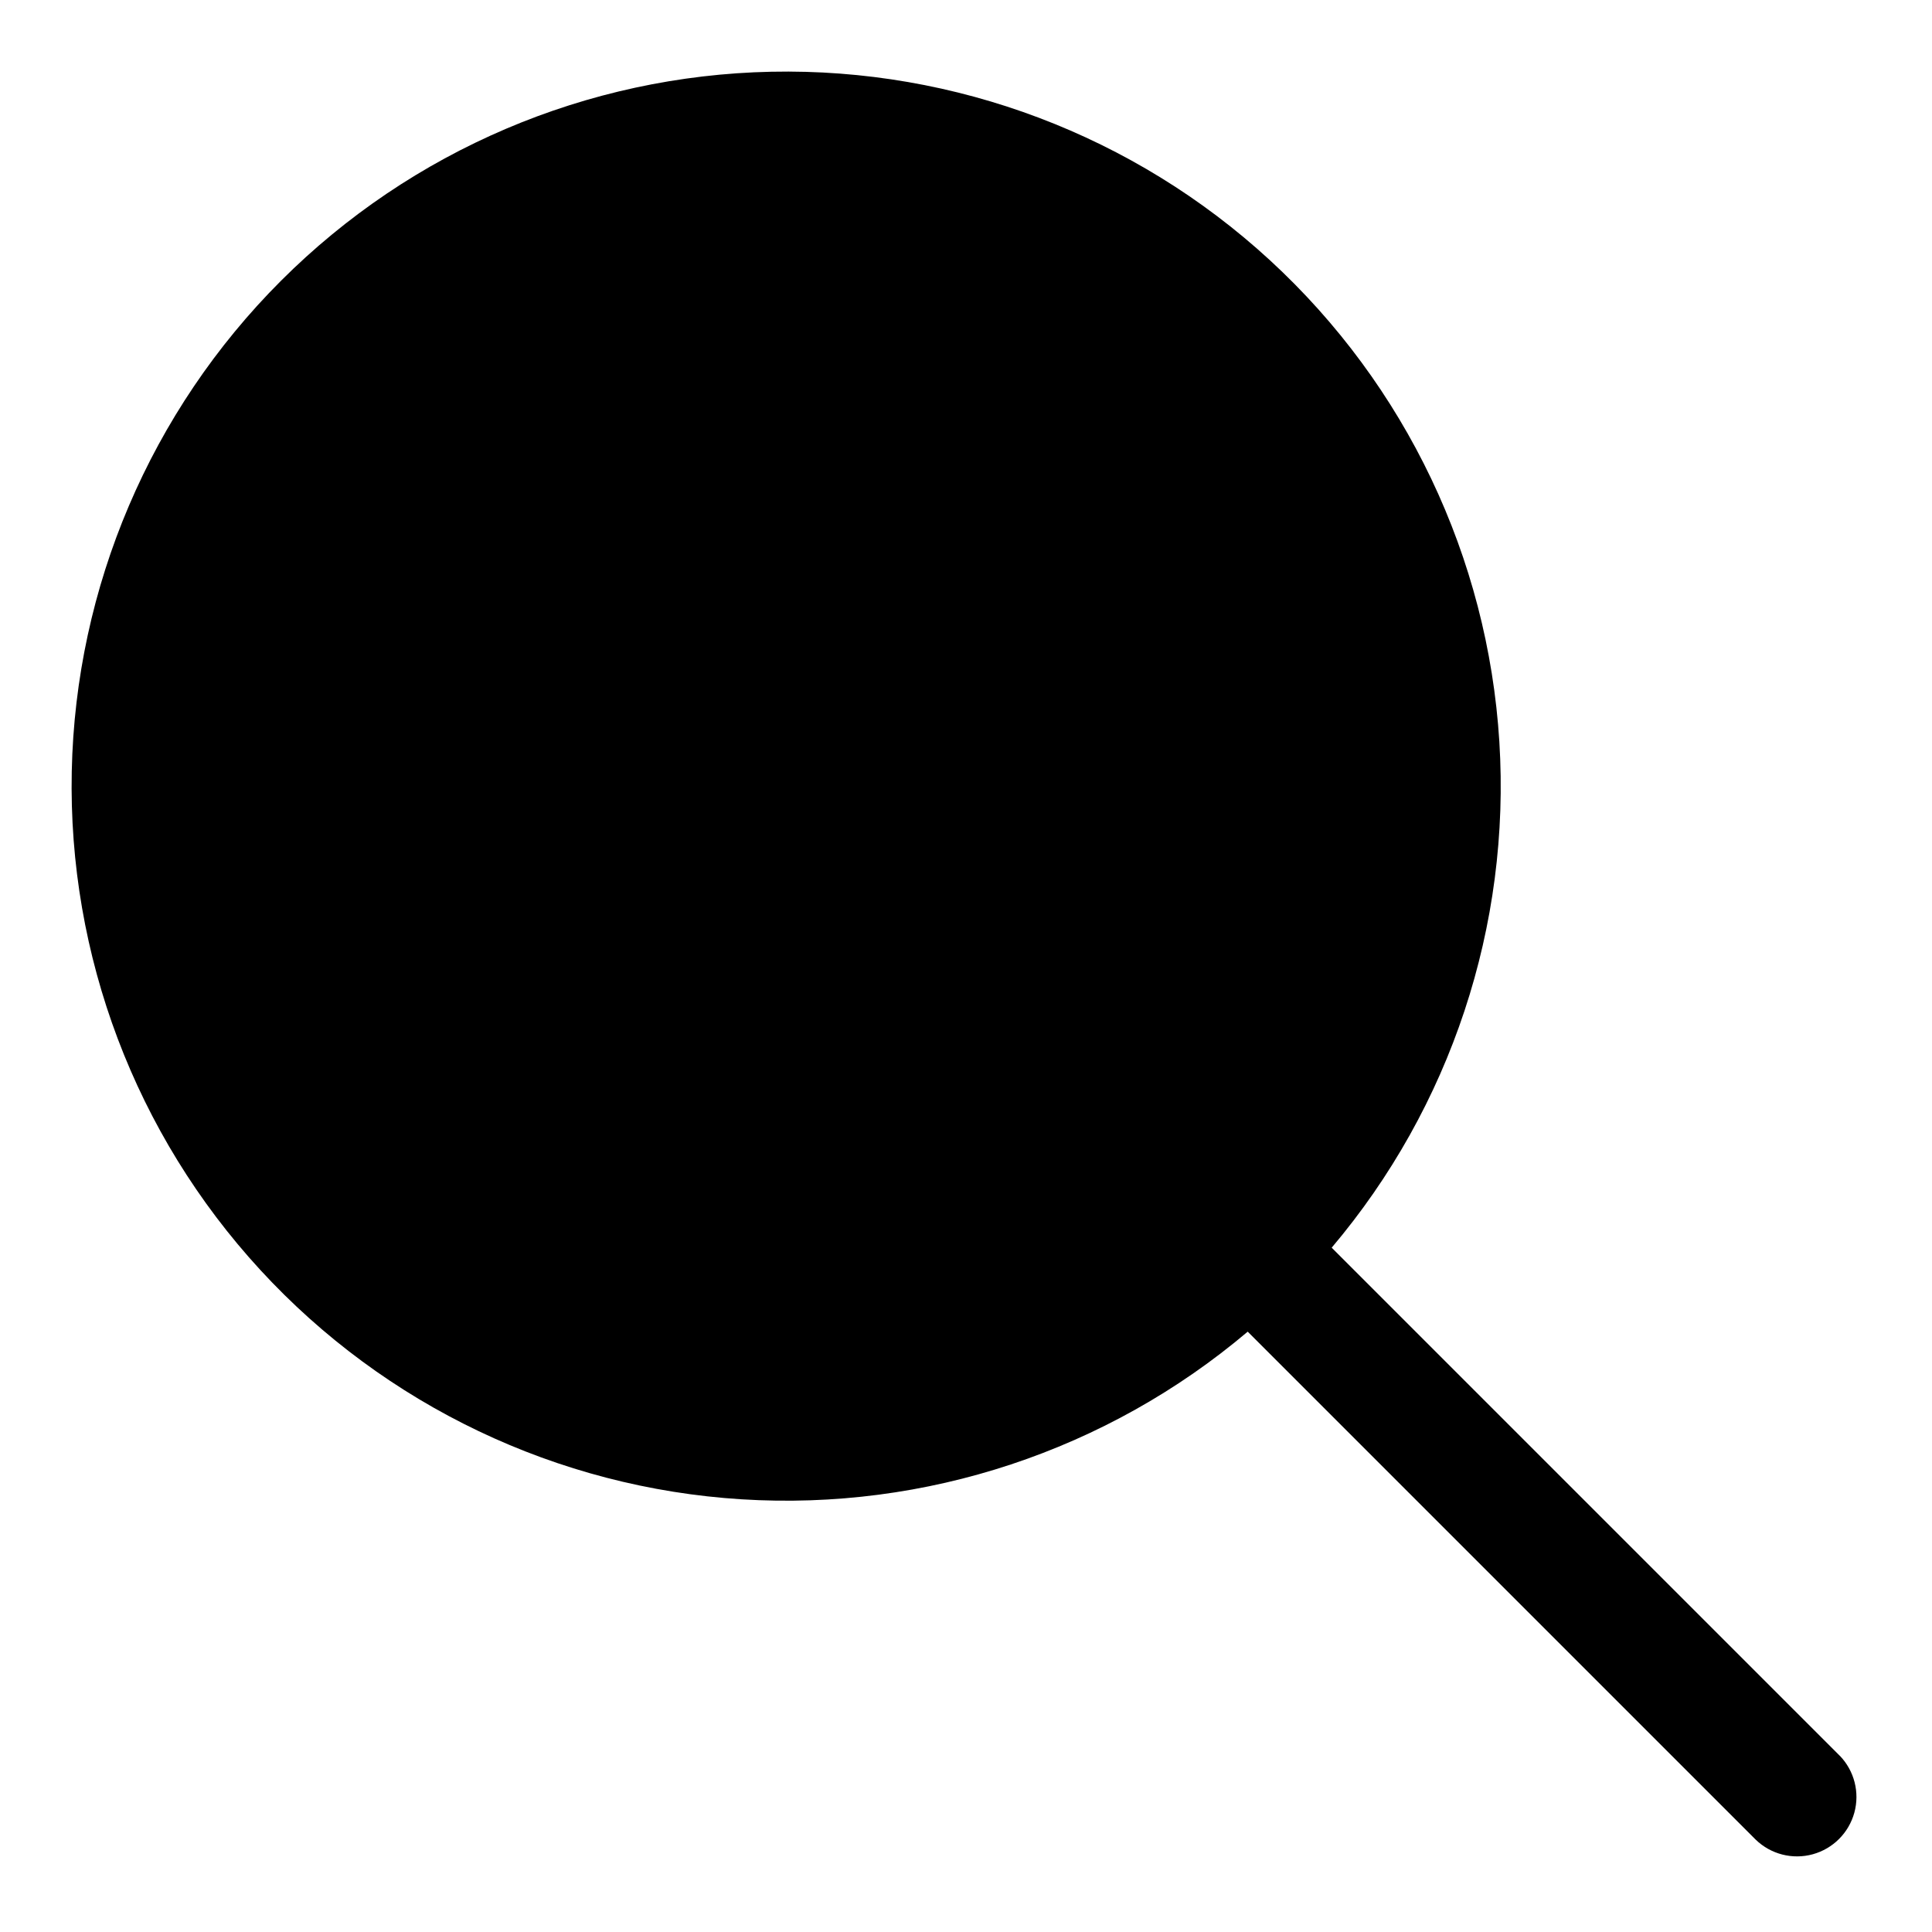 <?xml version="1.0" encoding="UTF-8"?>
<!-- Uploaded to: ICON Repo, www.iconrepo.com, Generator: ICON Repo Mixer Tools -->
<svg fill="#000000" width="800px" height="800px" version="1.1" viewBox="144 144 512 512" xmlns="http://www.w3.org/2000/svg">
 <path d="m631.55 609.29-134.64-134.64c31.559-37.301 47.477-85.355 44.43-134.12s-24.828-94.465-60.781-127.55c-35.957-33.082-83.309-50.988-132.16-49.969-48.848 1.016-95.414 20.875-129.96 55.422-34.547 34.551-54.406 81.117-55.422 129.96-1.02 48.852 16.887 96.203 49.969 132.16 33.082 35.953 78.781 57.734 127.55 60.781s96.82-12.871 134.12-44.43l134.64 134.64c3.996 3.863 9.738 5.328 15.098 3.859 5.363-1.473 9.551-5.66 11.023-11.023 1.469-5.359 0.004-11.102-3.859-15.098z"/>
</svg>